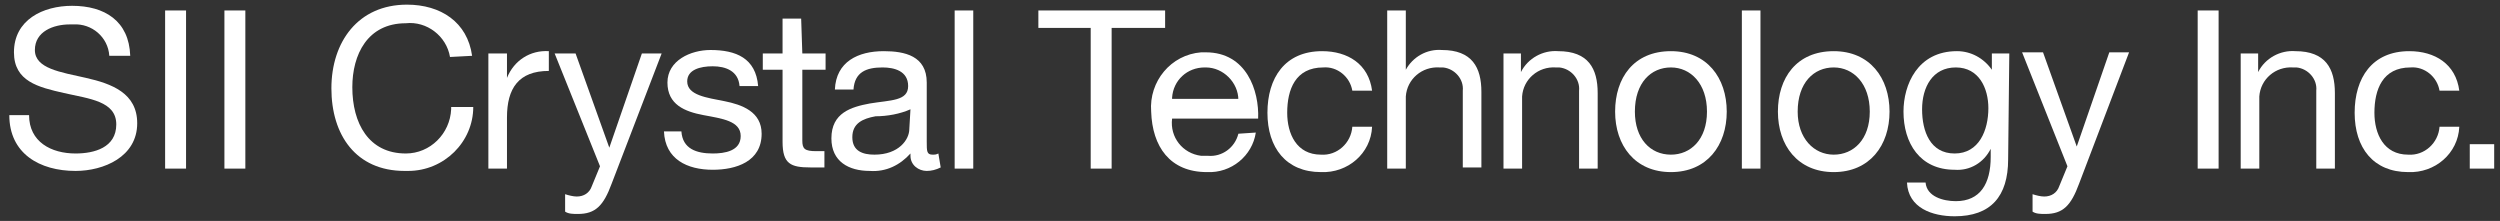 <?xml version="1.0" encoding="utf-8"?>
<!-- Generator: Adobe Illustrator 23.0.3, SVG Export Plug-In . SVG Version: 6.00 Build 0)  -->
<svg version="1.1" id="レイヤー_1" xmlns="http://www.w3.org/2000/svg" xmlns:xlink="http://www.w3.org/1999/xlink" x="0px"
	 y="0px" width="215px" height="19px" viewBox="0 0 215 19" style="enable-background:new 0 0 215 19;" xml:space="preserve">
<rect x="0" y="0" width="215" height="19" fill="#333333" stroke="none"/>
<style type="text/css">
	.st0{fill:#FFFFFF;}
</style>
<title>アートボード 1</title>
<path class="st0" d="M9.4,4.8C9.3,3.2,7.9,2,6.3,2.1c0,0,0,0,0,0H6C4.6,2.1,3,2.7,3,4.3s2.2,1.9,4.4,2.4s4.4,1.3,4.4,3.9
	c0,2.9-2.9,4.1-5.3,4.1c-3.1,0-5.7-1.5-5.7-4.8h1.7c0,2.3,1.9,3.3,4,3.3c1.6,0,3.5-0.5,3.5-2.5S7.7,8.5,5.5,8S1.2,7,1.2,4.5
	c0-2.8,2.5-4,5-4c2.8,0,4.9,1.3,5,4.3H9.4z"/>
<path class="st0" d="M14.2,0.9H16v13.6h-1.8V0.9z"/>
<path class="st0" d="M19.3,0.9h1.8v13.6h-1.8V0.9z"/>
<path class="st0" d="M93.9,2.4h-4.6V0.9h10.9v1.5h-4.6v12.1h-1.8V2.4z"/>
<path class="st0" d="M108,11.4c-0.3,2-2.1,3.5-4.2,3.4c-3.2,0-4.7-2.2-4.8-5.2c-0.2-2.6,1.7-4.9,4.3-5.1c0,0,0.1,0,0.1,0h0.3
	c3.5,0,4.6,3.3,4.5,5.7h-7.4c-0.2,1.6,0.9,3,2.5,3.2c0,0,0.1,0,0.1,0h0.5c1.2,0.1,2.3-0.7,2.6-1.9L108,11.4z M106.5,8.6
	c0-1.5-1.3-2.8-2.8-2.8c0,0,0,0-0.1,0c-1.5,0-2.7,1.1-2.8,2.6c0,0,0,0.1,0,0.1H106.5z"/>
<path class="st0" d="M116.3,7.8c-0.2-1.2-1.3-2.1-2.5-2c-2.4,0-3.1,1.9-3.1,3.9c0,1.8,0.8,3.6,2.9,3.6c1.4,0.1,2.6-1,2.7-2.4h1.7
	c-0.1,2.3-2.1,4-4.4,3.9c0,0,0,0,0,0l0,0c-3,0-4.6-2.1-4.6-5.1s1.5-5.3,4.7-5.3c2.2,0,4,1.1,4.3,3.4L116.3,7.8z"/>
<path class="st0" d="M119.3,0.9h1.6V6l0,0c0.6-1.1,1.8-1.8,3.1-1.7c2.6,0,3.4,1.5,3.4,3.6v6.5h-1.6V7.8c0.1-1-0.7-1.9-1.7-2h-0.3
	c-1.5-0.1-2.8,1-2.9,2.5c0,0,0,0,0,0.1v6.1h-1.6V0.9z"/>
<path class="st0" d="M129.3,4.6h1.5v1.6l0,0c0.6-1.2,1.9-1.9,3.2-1.8c2.6,0,3.4,1.5,3.4,3.6v6.5h-1.6V7.8c0.1-1-0.7-1.9-1.7-2h-0.3
	c-1.5-0.1-2.8,1-2.9,2.5c0,0,0,0,0,0.1v6.1h-1.6L129.3,4.6L129.3,4.6z"/>
<path class="st0" d="M143.7,4.4c3.1,0,4.8,2.3,4.8,5.2s-1.7,5.2-4.8,5.2c-3.1,0-4.8-2.3-4.8-5.2S140.5,4.4,143.7,4.4z M143.7,13.3
	c1.7,0,3.1-1.3,3.1-3.7s-1.4-3.8-3.1-3.8c-1.7,0-3.1,1.3-3.1,3.8C140.6,11.9,141.9,13.3,143.7,13.3z"/>
<path class="st0" d="M149.8,0.9h1.6v13.6h-1.6V0.9z"/>
<path class="st0" d="M157.7,4.4c3.1,0,4.8,2.3,4.8,5.2s-1.7,5.2-4.8,5.2c-3.1,0-4.8-2.3-4.8-5.2S154.5,4.4,157.7,4.4z M157.7,13.3
	c1.7,0,3.1-1.3,3.1-3.7s-1.4-3.8-3.1-3.8c-1.7,0-3.1,1.3-3.1,3.8C154.6,11.9,156,13.3,157.7,13.3z"/>
<path class="st0" d="M172.7,13.7c0,3.2-1.5,4.9-4.6,4.9c-1.9,0-4-0.7-4.1-2.9h1.6c0.1,1.2,1.5,1.6,2.6,1.6c2.1,0,3-1.5,3-3.8v-0.7
	l0,0c-0.6,1.2-1.8,1.9-3.1,1.8c-3,0-4.4-2.3-4.4-5c0-2.3,1.2-5.2,4.6-5.2c1.2,0,2.3,0.6,3,1.6l0,0V4.6h1.5L172.7,13.7z M171,9.3
	c0-1.7-0.8-3.5-2.8-3.5s-2.9,1.7-2.9,3.6s0.7,3.8,2.8,3.8C170.2,13.2,171,11.2,171,9.3z"/>
<path class="st0" d="M178.8,15.8c-0.7,1.9-1.4,2.6-2.9,2.6c-0.4,0-0.8,0-1.1-0.2v-1.5c0.3,0.1,0.7,0.2,1,0.2c0.6,0,1.1-0.3,1.3-0.9
	l0.7-1.7l-3.9-9.8h1.8l2.9,8.1l0,0l2.8-8.1h1.7L178.8,15.8z"/>
<path class="st0" d="M189,0.9h1.8v13.6H189V0.9z"/>
<path class="st0" d="M192.7,4.6h1.5v1.6l0,0c0.6-1.2,1.9-1.9,3.2-1.8c2.6,0,3.4,1.5,3.4,3.6v6.5h-1.6V7.8c0.1-1-0.7-1.9-1.7-2h-0.3
	c-1.5-0.1-2.8,1-2.9,2.5c0,0,0,0,0,0.1v6.1h-1.6L192.7,4.6L192.7,4.6z"/>
<path class="st0" d="M209.8,7.8c-0.2-1.2-1.3-2.1-2.5-2c-2.4,0-3.1,1.9-3.1,3.9c0,1.8,0.8,3.6,2.9,3.6c1.4,0.1,2.6-1,2.7-2.4h1.7
	c-0.1,2.3-2.1,4-4.4,3.9c0,0,0,0,0,0c-3,0-4.6-2.1-4.6-5.1s1.5-5.3,4.7-5.3c2.2,0,4,1.1,4.3,3.4L209.8,7.8z"/>
<path class="st0" d="M212.4,12.4h2.1v2.1h-2.1V12.4z"/>
<path class="st0" d="M38.7,4.9c-0.3-1.8-2-3.1-3.8-2.9c-3.3,0-4.6,2.7-4.6,5.5c0,3.1,1.4,5.7,4.6,5.7c2.1,0,3.8-1.7,3.9-3.8V9.2h1.9
	c0,3-2.5,5.5-5.6,5.5h-0.3c-4.2,0-6.3-3.1-6.3-7.1s2.3-7.2,6.5-7.2c2.9,0,5.2,1.5,5.6,4.4L38.7,4.9z"/>
<path class="st0" d="M42,4.6h1.6v2.1l0,0c0.6-1.5,2-2.4,3.6-2.3v1.7c-2.6,0-3.6,1.5-3.6,4v4.4H42V4.6z"/>
<path class="st0" d="M52.6,15.8c-0.7,1.9-1.4,2.6-2.9,2.6c-0.4,0-0.8,0-1.1-0.2v-1.5c0.3,0.1,0.7,0.2,1,0.2c0.6,0,1.1-0.3,1.3-0.9
	l0.7-1.7l-3.9-9.7h1.8l2.9,8.1l0,0l2.8-8.1h1.7L52.6,15.8z"/>
<path class="st0" d="M58.6,11.3c0.1,1.5,1.3,1.9,2.7,1.9c1,0,2.4-0.2,2.4-1.5s-1.6-1.5-3.2-1.8S57.4,9,57.4,7.1s2-2.8,3.7-2.8
	c2.2,0,3.9,0.7,4.1,3.1h-1.6c-0.1-1.3-1.2-1.7-2.3-1.7S59.1,6,59.1,7c0,1.2,1.7,1.4,3.2,1.7c1.5,0.3,3.2,0.9,3.2,2.8
	c0,2.4-2.2,3.1-4.2,3.1c-2.2,0-4.1-0.9-4.2-3.3L58.6,11.3z"/>
<path class="st0" d="M69,4.6h2V6h-2v6.1c0,0.7,0.2,0.9,1.2,0.9h0.7v1.4h-1.2c-1.7,0-2.4-0.3-2.4-2.2V6h-1.7V4.6h1.7v-3h1.6L69,4.6
	L69,4.6z"/>
<path class="st0" d="M80.9,14.4c-0.4,0.2-0.8,0.3-1.2,0.3c-0.7,0-1.4-0.5-1.4-1.3c0-0.1,0-0.2,0-0.2c-0.9,1-2.1,1.6-3.5,1.5
	c-1.8,0-3.3-0.8-3.3-2.8c0-2.2,1.7-2.7,3.3-3c1.8-0.3,3.3-0.2,3.3-1.5s-1.2-1.6-2.2-1.6c-1.4,0-2.4,0.4-2.5,1.9h-1.6
	c0.1-2.4,2-3.3,4.2-3.3c1.8,0,3.7,0.4,3.7,2.7v5.1c0,0.8,0,1.1,0.5,1.1c0.2,0,0.3,0,0.5-0.1L80.9,14.4z M78.3,9.4
	c-0.9,0.4-2,0.6-3,0.6c-1.1,0.2-2,0.6-2,1.8s0.9,1.5,1.9,1.5c2.1,0,3-1.3,3-2.2L78.3,9.4L78.3,9.4z"/>
<path class="st0" d="M82.1,0.9h1.6v13.6h-1.6V0.9z"/>
</svg>
